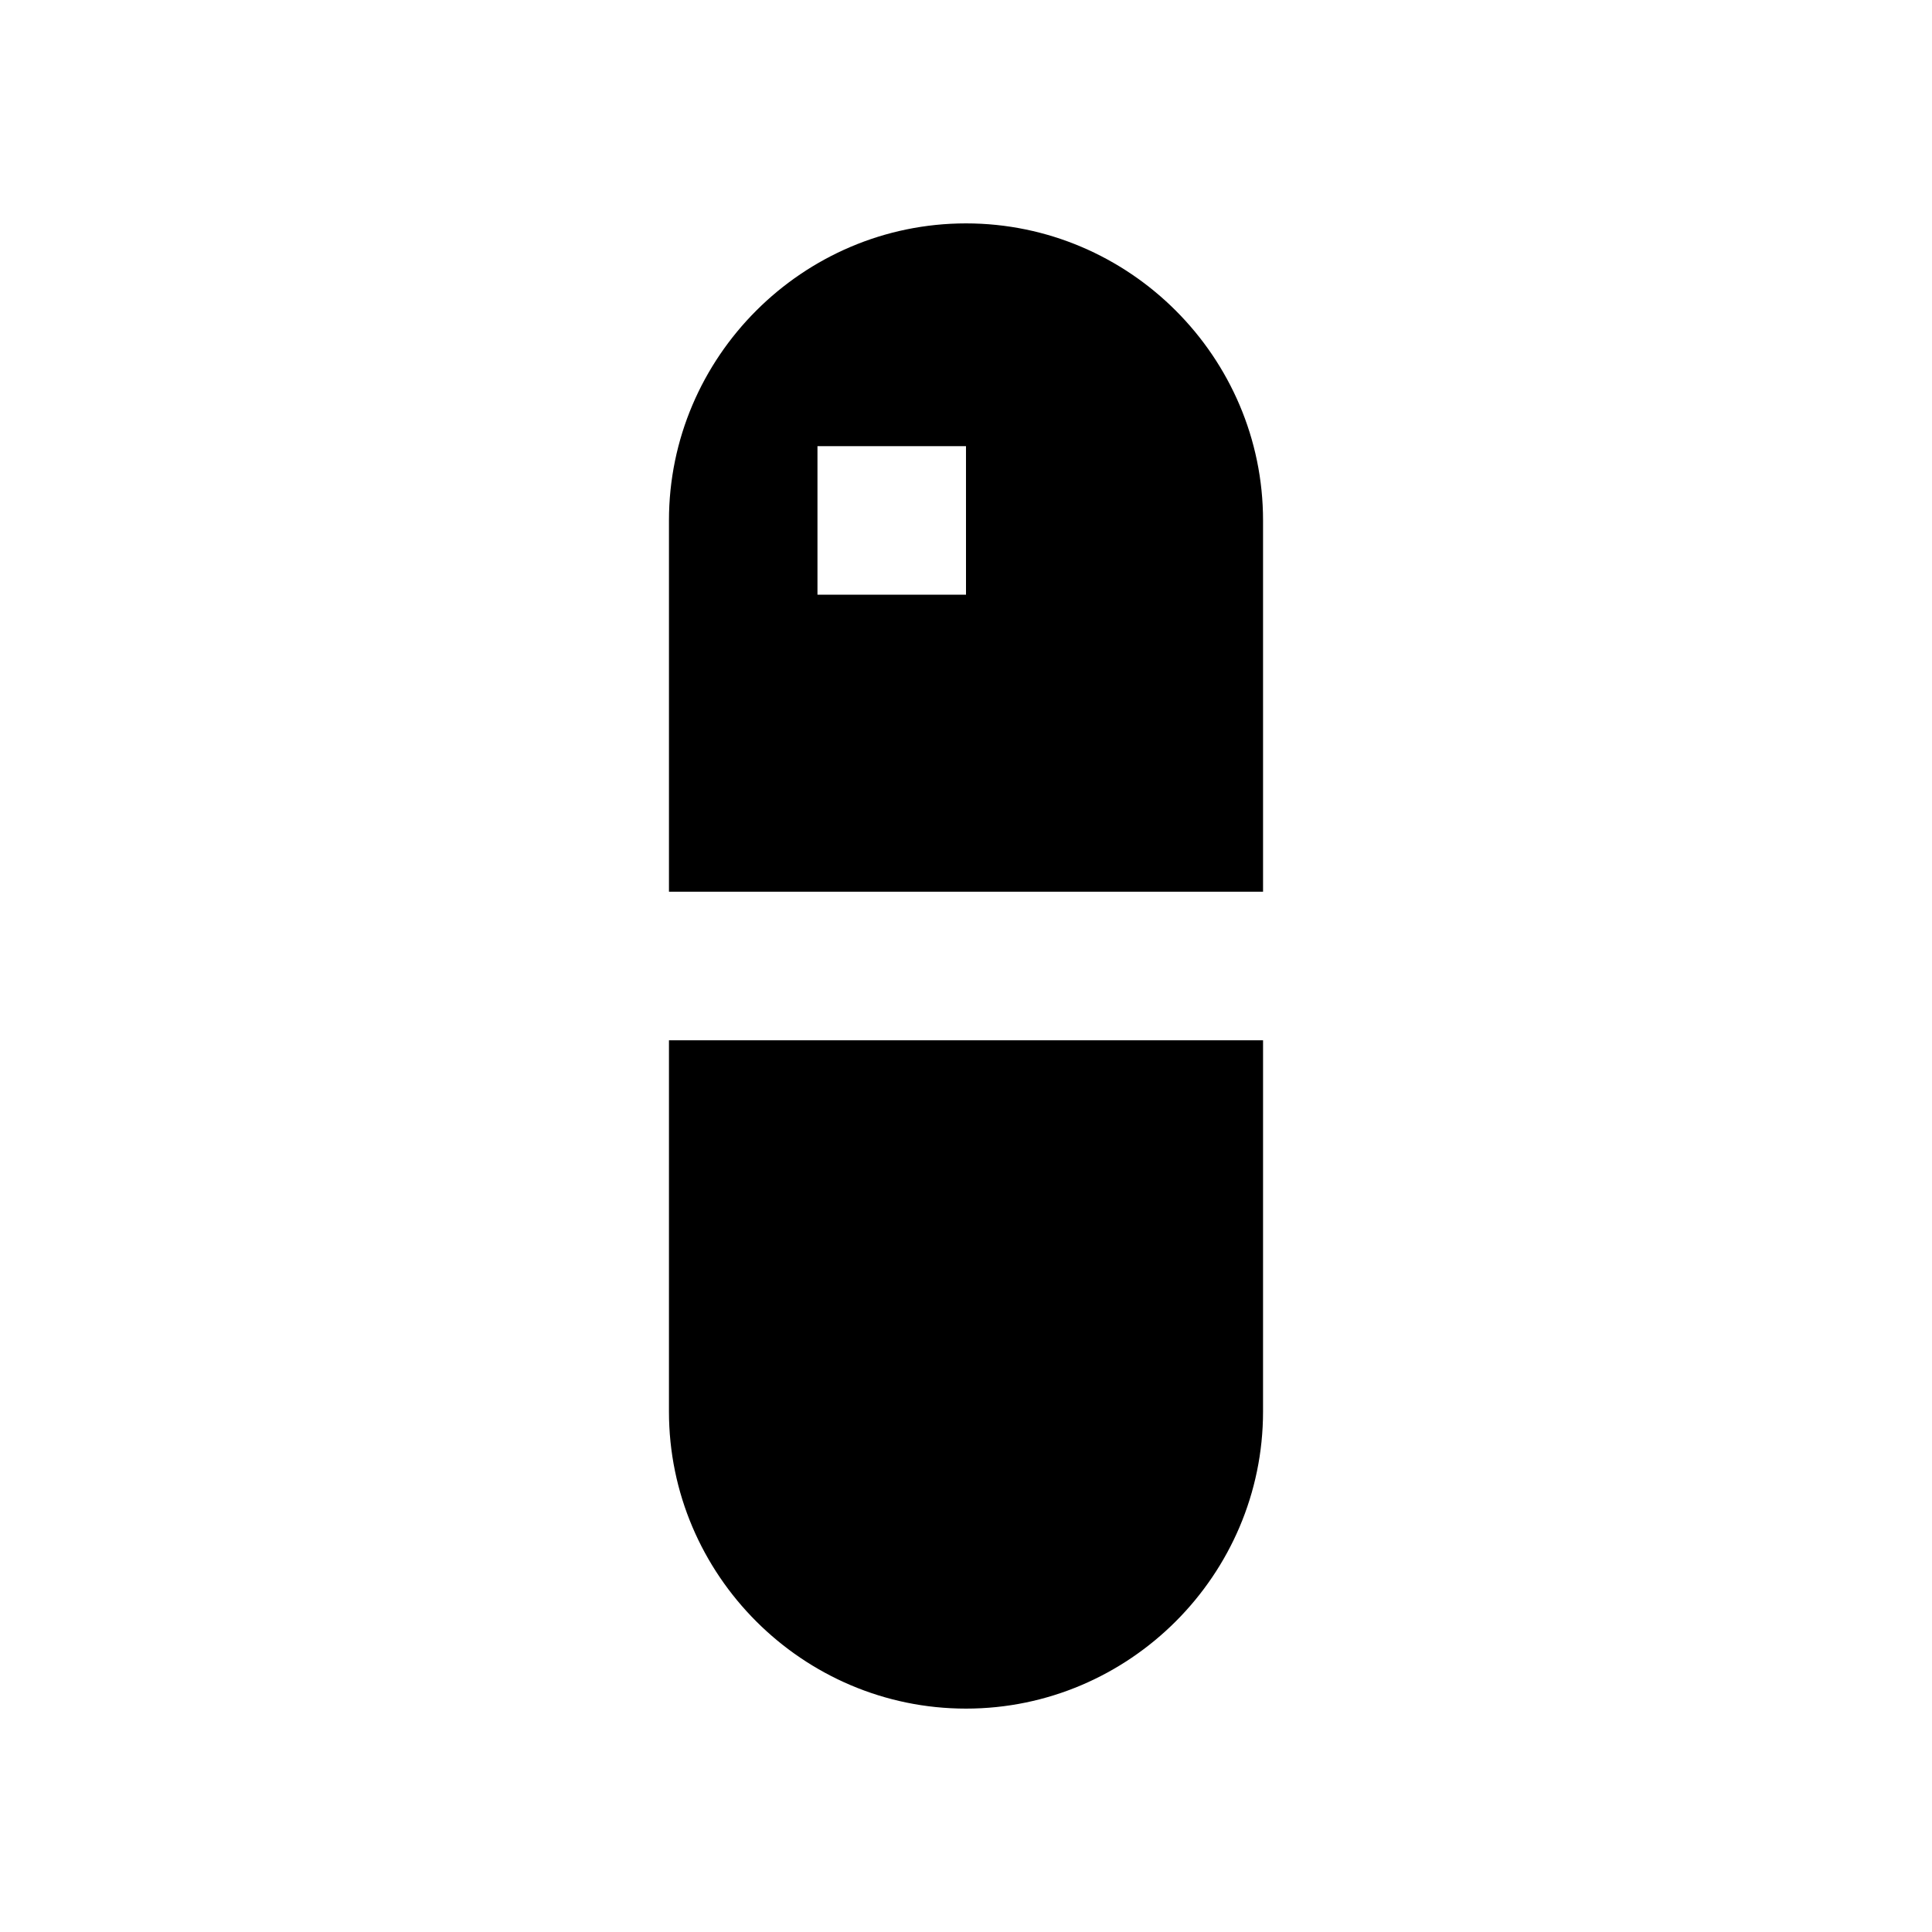 <?xml version="1.0" encoding="UTF-8"?>
<!-- Uploaded to: SVG Repo, www.svgrepo.com, Generator: SVG Repo Mixer Tools -->
<svg fill="#000000" width="800px" height="800px" version="1.1" viewBox="144 144 512 512" xmlns="http://www.w3.org/2000/svg">
 <g>
  <path d="m321.28 518.08c0 43.297 35.426 78.719 78.719 78.719 43.297 0 78.719-35.426 78.719-78.719l0.004-98.398h-157.44z"/>
  <path d="m478.72 281.92c0-43.297-35.426-78.719-78.719-78.719-43.297 0-78.719 35.426-78.719 78.719v98.398h157.44zm-78.719 19.68h-39.363v-39.359h39.359z"/>
 </g>
</svg>